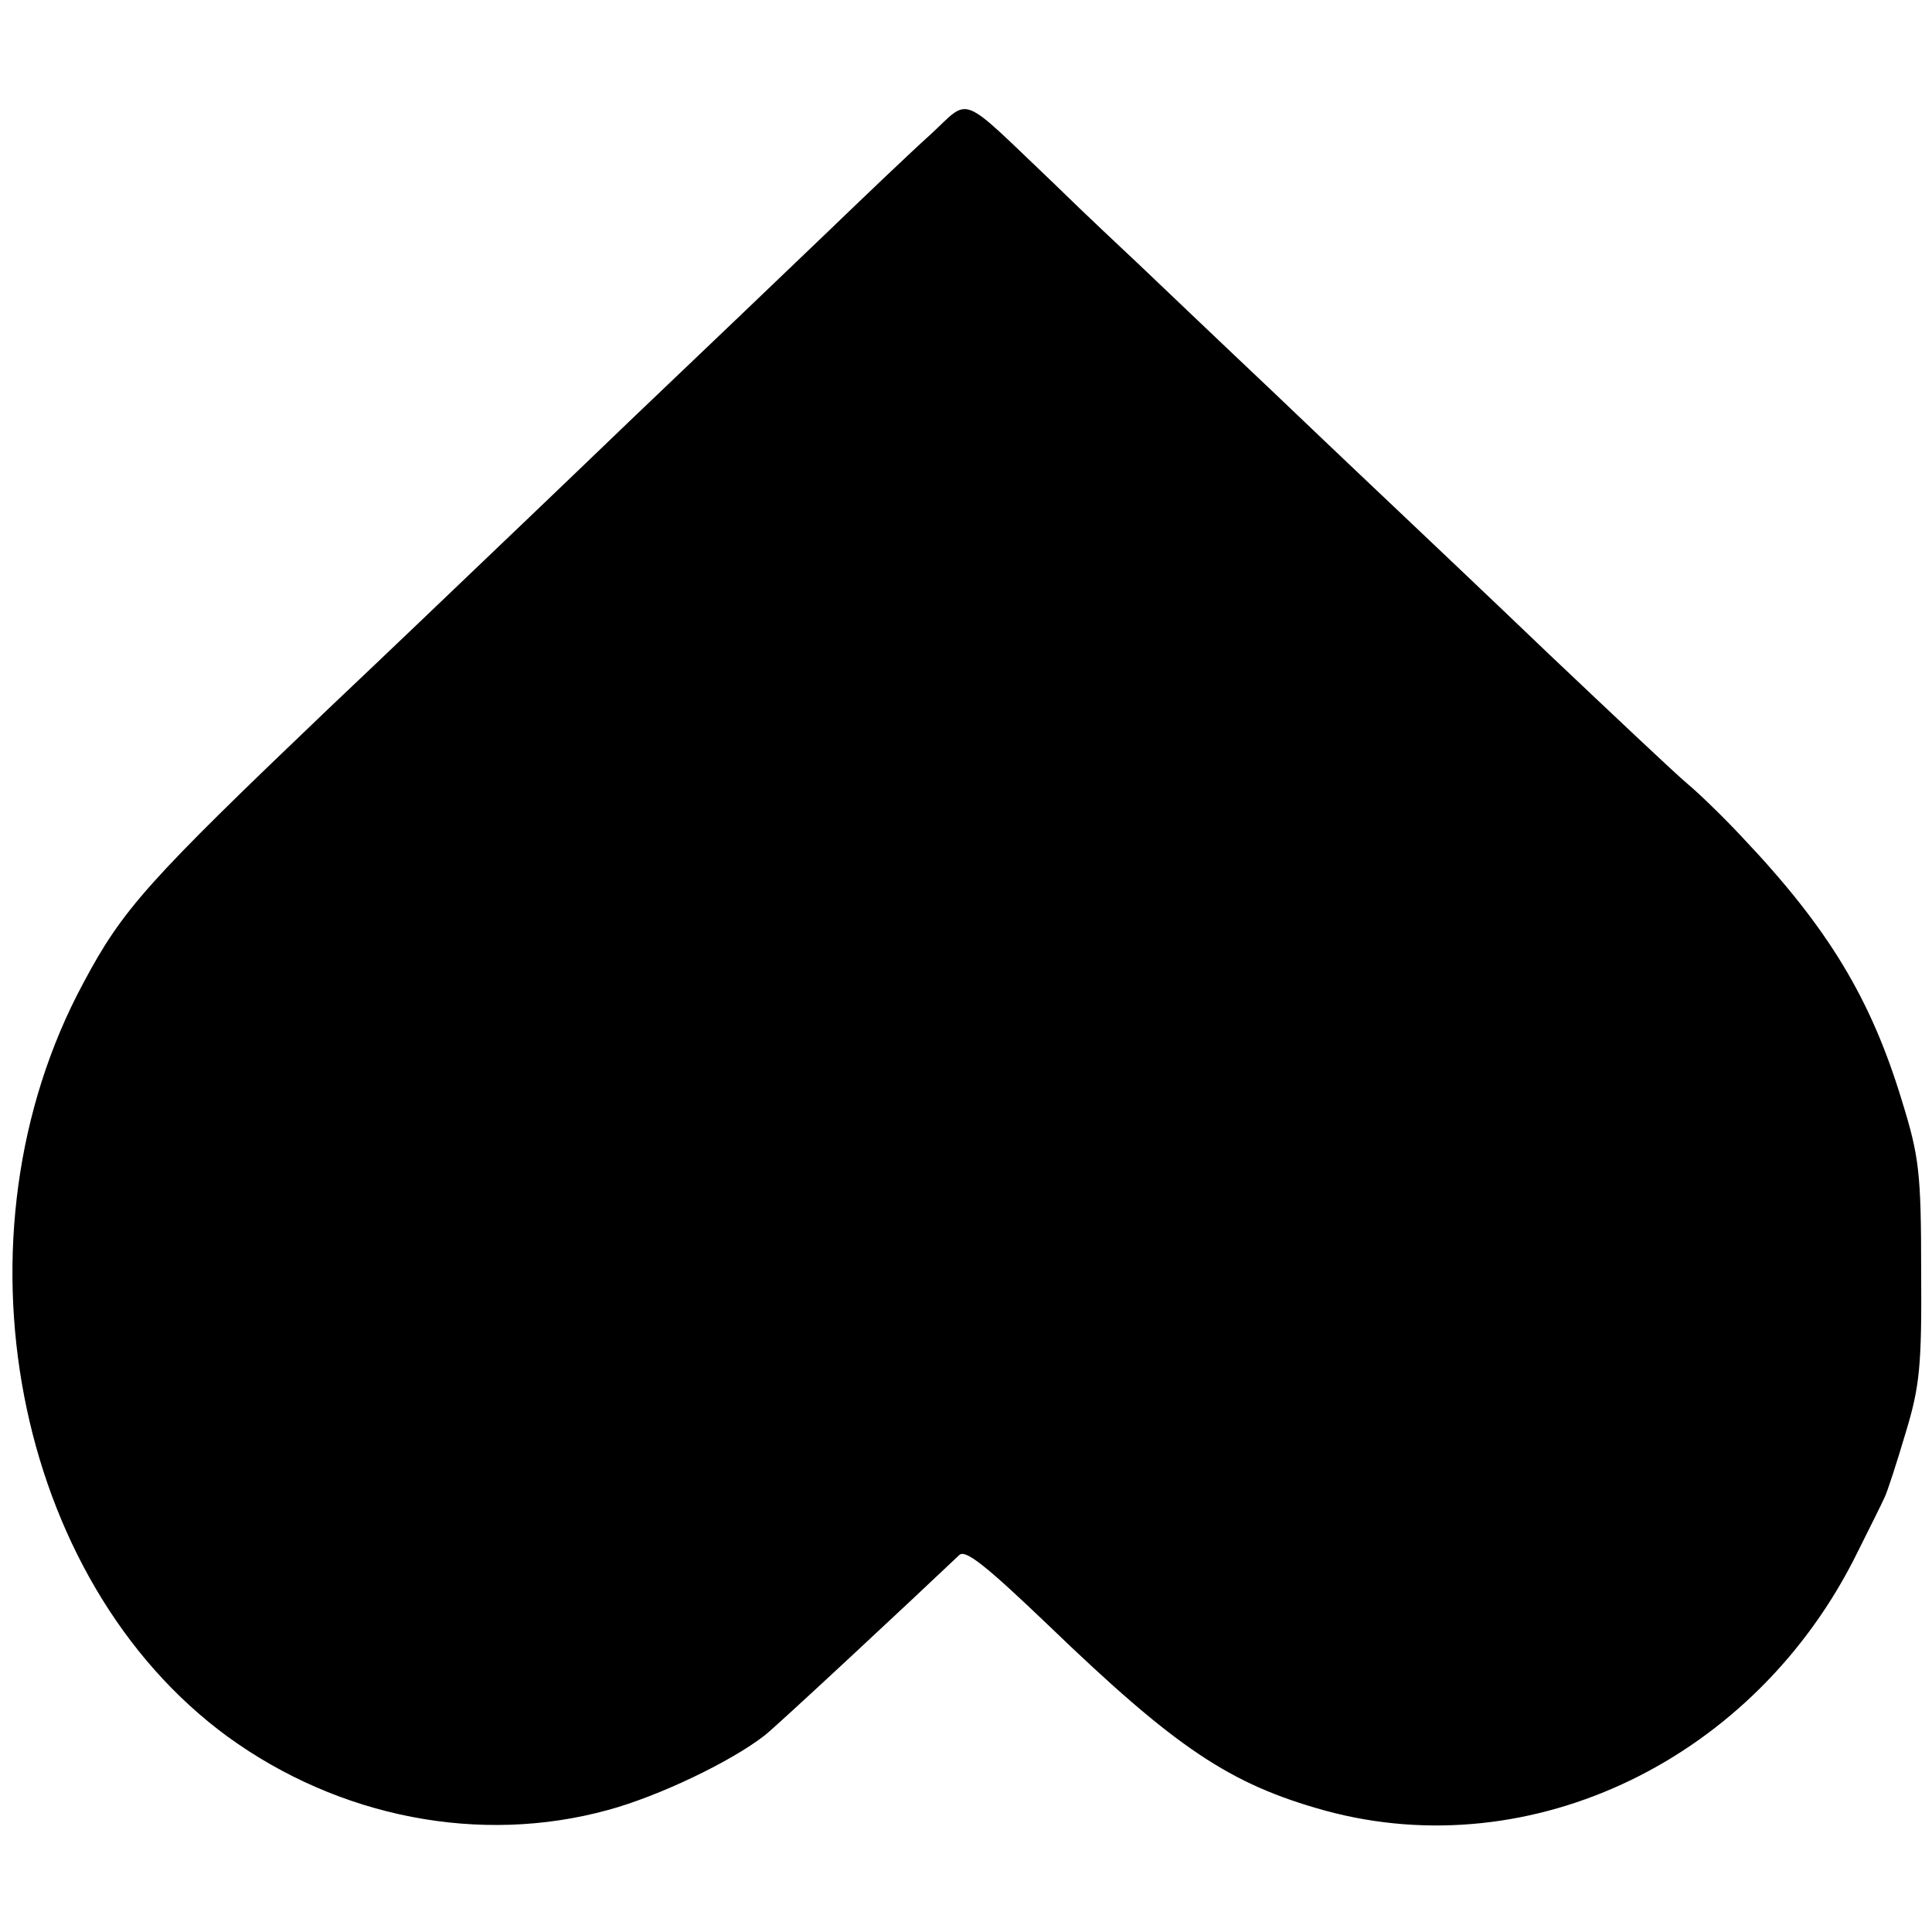 <?xml version="1.0" standalone="no"?>
<!DOCTYPE svg PUBLIC "-//W3C//DTD SVG 20010904//EN"
 "http://www.w3.org/TR/2001/REC-SVG-20010904/DTD/svg10.dtd">
<svg version="1.0" xmlns="http://www.w3.org/2000/svg"
 width="285pt" height="285pt" viewBox="0 0 285 285"
 preserveAspectRatio="xMidYMid meet">
<g transform="translate(0,285) scale(0.1,-0.1)"
fill="#000000" stroke="none">
<path d="M1372 2651 c-30 -27 -97 -91 -151 -143 -53 -51 -184 -176 -291 -278
-106 -102 -212 -203 -235 -225 -23 -22 -117 -112 -210 -200 -267 -255 -304
-296 -362 -405 -201 -373 -103 -881 213 -1112 164 -119 372 -160 561 -108 74
20 181 71 231 110 18 14 210 193 287 266 9 9 40 -16 131 -103 189 -182 268
-235 409 -274 305 -83 635 76 785 381 18 36 36 72 40 81 4 8 18 51 31 95 21
69 24 99 23 239 0 145 -3 169 -28 250 -46 152 -109 256 -236 390 -26 28 -63
64 -81 79 -19 16 -110 102 -204 191 -93 89 -186 177 -205 195 -19 18 -109 103
-200 190 -91 86 -181 172 -200 190 -19 18 -76 71 -125 119 -143 136 -122 128
-183 72z"/>
</g>
</svg>
